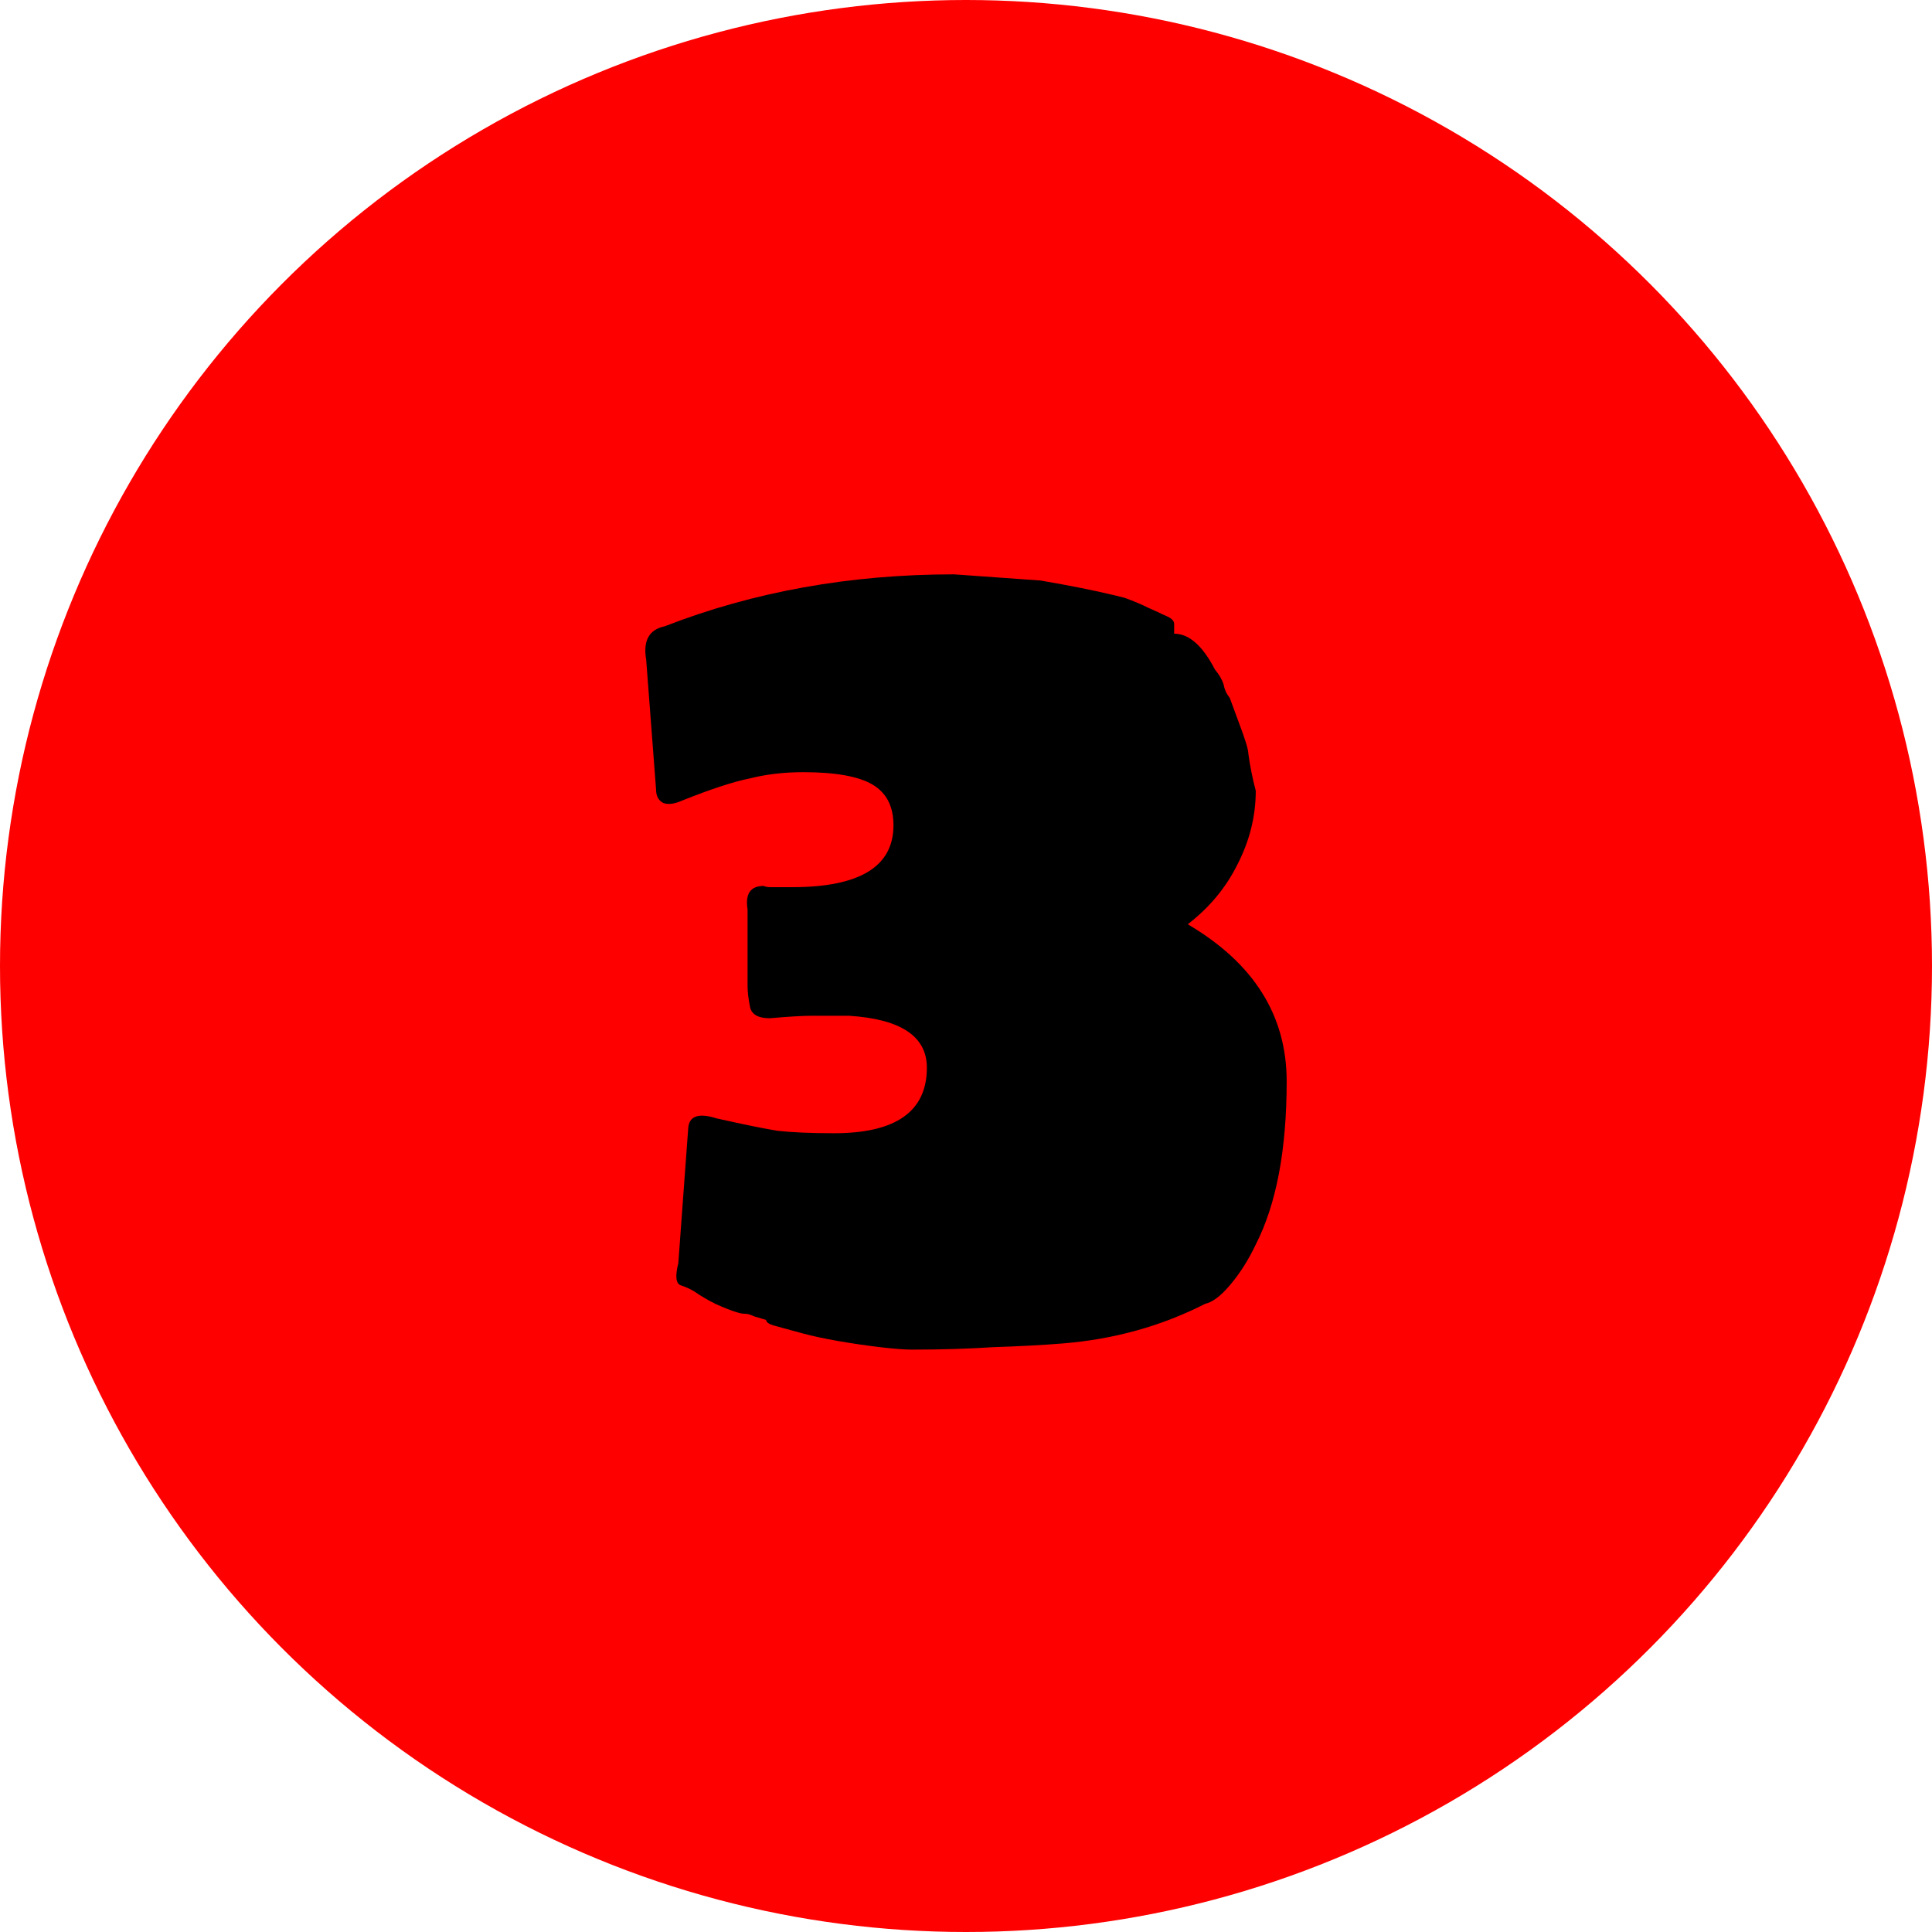 <svg xmlns="http://www.w3.org/2000/svg" fill="none" viewBox="0 0 50 50" height="50" width="50">
<circle fill="#FF0000" r="25" cy="25" cx="25"></circle>
<path fill="black" d="M23.603 34.928C23.411 34.928 23.134 34.907 22.771 34.864C22.409 34.821 22.046 34.768 21.683 34.704C21.321 34.64 21.022 34.576 20.787 34.512L20.083 34.32C19.913 34.277 19.827 34.224 19.827 34.16L19.507 34.064C19.422 34.021 19.347 34 19.283 34C19.219 34 19.155 33.989 19.091 33.968C18.942 33.925 18.75 33.851 18.515 33.744C18.302 33.637 18.121 33.531 17.971 33.424C17.865 33.36 17.747 33.307 17.619 33.264C17.491 33.221 17.47 33.029 17.555 32.688L17.811 29.2C17.833 28.88 18.078 28.795 18.547 28.944C19.209 29.093 19.731 29.2 20.115 29.264C20.499 29.307 20.99 29.328 21.587 29.328C23.187 29.328 23.987 28.763 23.987 27.632C23.987 26.821 23.315 26.373 21.971 26.288C21.566 26.288 21.246 26.288 21.011 26.288C20.777 26.288 20.414 26.309 19.923 26.352C19.625 26.352 19.454 26.256 19.411 26.064C19.369 25.851 19.347 25.669 19.347 25.52V23.536C19.283 23.131 19.422 22.928 19.763 22.928C19.806 22.949 19.87 22.96 19.955 22.96C20.041 22.96 20.222 22.96 20.499 22.96C22.249 22.96 23.123 22.427 23.123 21.36C23.123 20.869 22.942 20.517 22.579 20.304C22.217 20.091 21.619 19.984 20.787 19.984C20.297 19.984 19.838 20.037 19.411 20.144C18.985 20.229 18.398 20.421 17.651 20.72C17.459 20.805 17.299 20.827 17.171 20.784C17.043 20.72 16.979 20.603 16.979 20.432L16.723 17.072C16.638 16.581 16.798 16.293 17.203 16.208C19.507 15.312 22.003 14.864 24.691 14.864L26.931 15.024C27.678 15.152 28.318 15.28 28.851 15.408L29.107 15.472C29.342 15.557 29.545 15.643 29.715 15.728C29.907 15.813 30.046 15.877 30.131 15.92C30.302 15.984 30.387 16.059 30.387 16.144V16.4C30.771 16.4 31.123 16.709 31.443 17.328C31.55 17.456 31.625 17.584 31.667 17.712C31.689 17.84 31.742 17.957 31.827 18.064L32.051 18.672C32.222 19.12 32.307 19.397 32.307 19.504C32.35 19.824 32.414 20.144 32.499 20.464C32.499 21.125 32.339 21.765 32.019 22.384C31.721 22.981 31.294 23.493 30.739 23.92C32.446 24.923 33.299 26.277 33.299 27.984C33.299 29.755 33.033 31.163 32.499 32.208C32.307 32.613 32.083 32.965 31.827 33.264C31.593 33.541 31.379 33.701 31.187 33.744C30.057 34.32 28.83 34.661 27.507 34.768C26.974 34.811 26.377 34.843 25.715 34.864C25.054 34.907 24.35 34.928 23.603 34.928Z"></path>
</svg>
